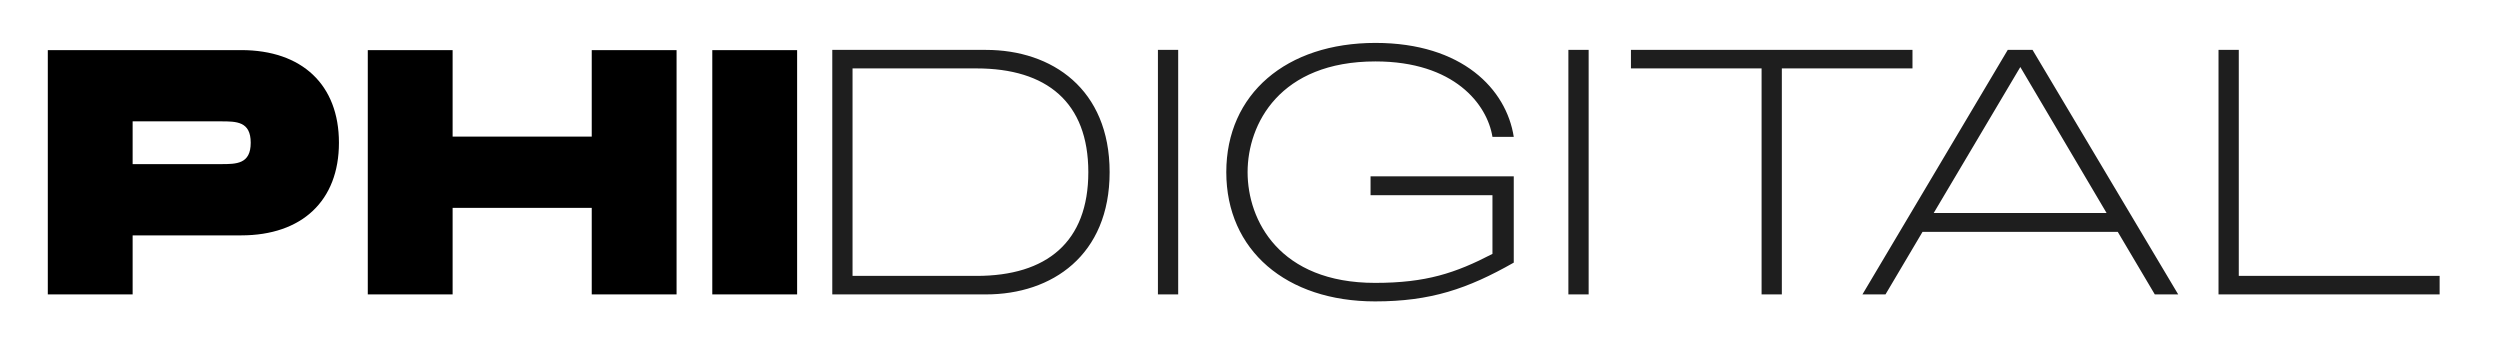 <svg width="1002" height="139" viewBox="0 0 1002 139" fill="none" xmlns="http://www.w3.org/2000/svg">
<g clip-path="url(#clip0_3012_47)">
<path d="M19.16 118V20.08H96.68C121.024 20.08 135.848 33.952 135.848 57.208C135.848 80.464 121.024 94.336 96.68 94.336H53.16V118H19.16ZM88.52 48.64H53.16V65.776H88.52C94.776 65.776 100.488 65.776 100.488 57.208C100.488 48.64 94.776 48.64 88.52 48.64ZM181.409 54.76H237.169V20.08H271.169V118H237.169V83.32H181.409V118H147.409V20.08H181.409V54.76ZM285.486 20.08H319.486V118H285.486V20.08Z" fill="black"/>
<path d="M333.58 20H395.18C421.64 20 444.74 35.68 444.74 69C444.74 102.32 421.64 118 395.18 118H333.58V20ZM341.7 27.42V110.58H391.4C419.54 110.58 436.2 97 436.2 69C436.2 41 419.54 27.42 391.4 27.42H341.7ZM464.097 20H472.217V118H464.097V20ZM491.496 69C491.496 37.64 515.576 17.2 551.276 17.2C586.136 17.2 603.776 35.82 606.716 54.86H598.176C596.076 41.84 582.916 24.62 551.276 24.62C512.916 24.62 500.036 49.68 500.036 69C500.036 88.32 512.776 113.38 551.136 113.38C571.576 113.38 583.336 109.46 598.176 101.76V78.24H549.316V70.68H606.716V105.26C588.236 115.76 573.396 120.8 551.136 120.8C515.576 120.8 491.496 100.36 491.496 69ZM628.608 20H636.728V118H628.608V20ZM653.682 27.42V20H766.522V27.42H714.162V118H706.042V27.42H653.682ZM873.025 118H863.645L848.805 92.94H770.545L755.705 118H746.465L804.705 20H814.645L873.025 118ZM809.745 26.86L775.025 85.38H844.325L809.745 26.86ZM889.183 20H897.303V110.58H977.803V118H889.183V20Z" fill="#1E1E1E"/>
</g>
<defs>
<clipPath id="clip0_3012_47">
<rect width="1002" height="139" fill="white"/>
</clipPath>
</defs>
</svg>

